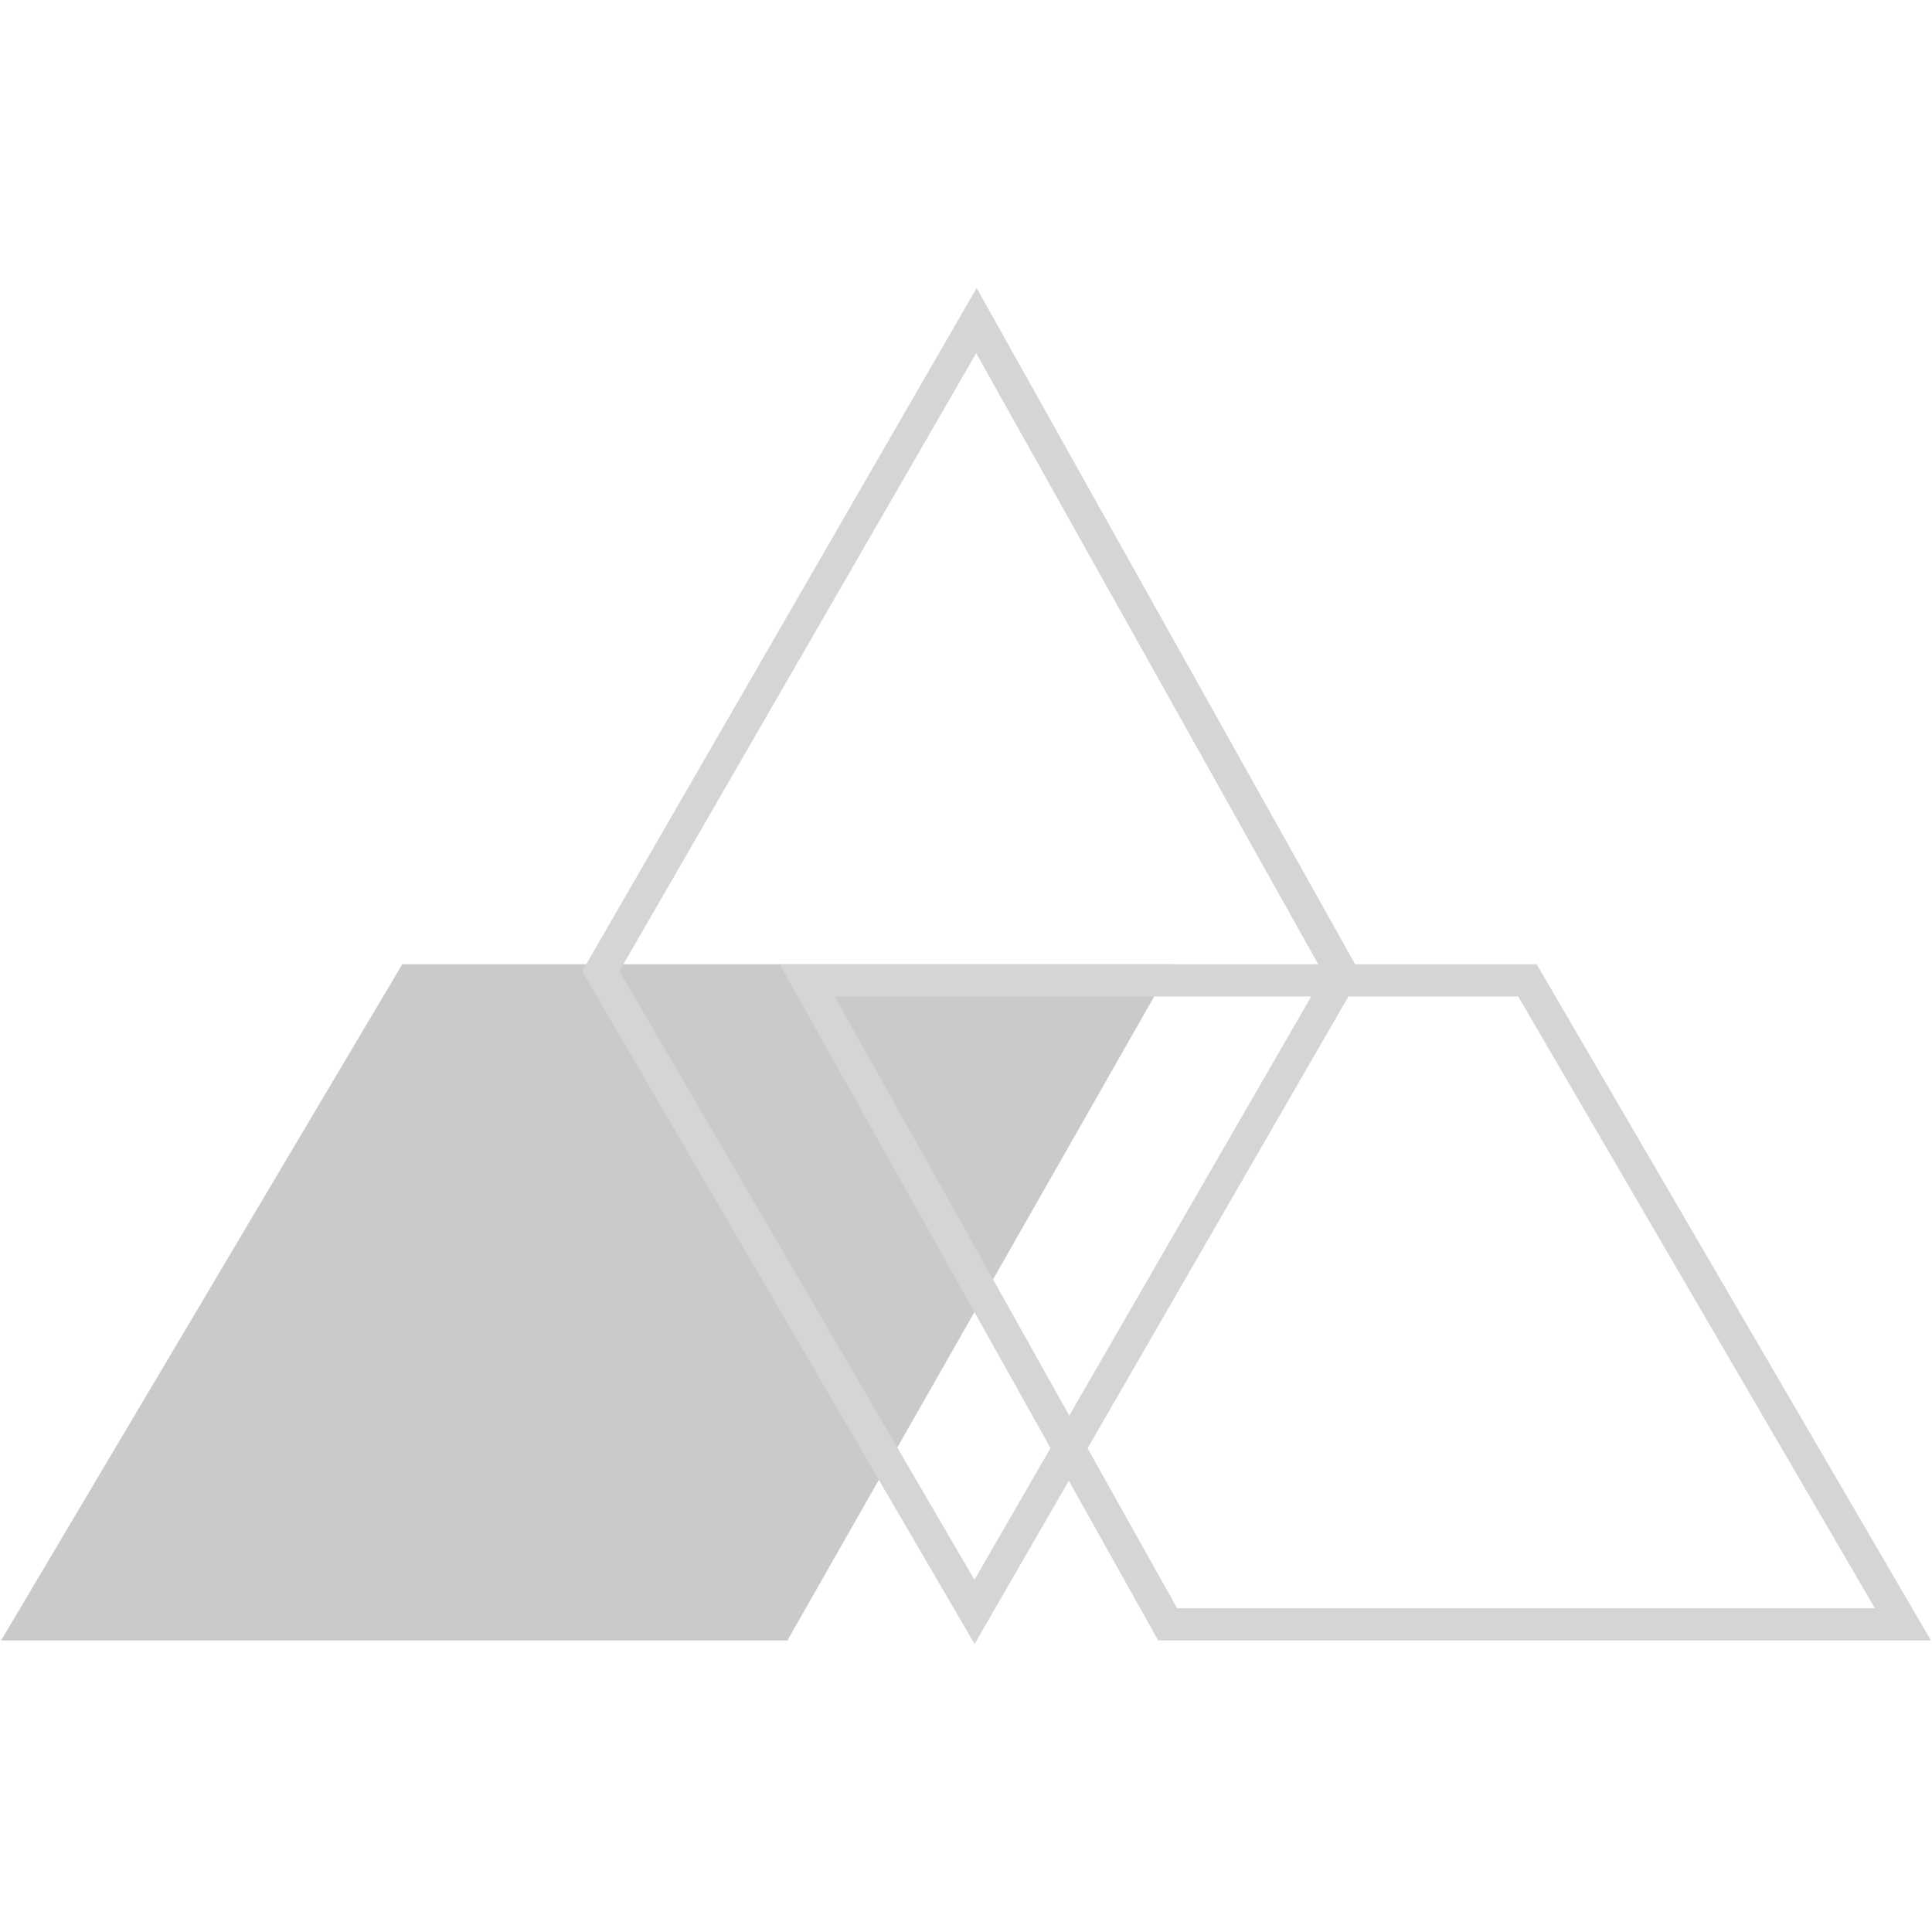 <svg width="150" height="150" viewBox="0 0 150 150" fill="none" xmlns="http://www.w3.org/2000/svg">
<path d="M31.232 74.863L0.084 127.363H61.135L91.038 74.863H31.232Z" fill="#CACACA"/>
<path d="M104.229 75.666L75.661 125.147L46.646 75.403L75.808 24.892L104.229 75.666Z" stroke="#D5D5D5" stroke-width="2.5"/>
<path d="M118.589 76.113H62.67L90.656 126.113H147.741L118.589 76.113Z" stroke="#D5D5D5" stroke-width="2.5"/>
</svg>
